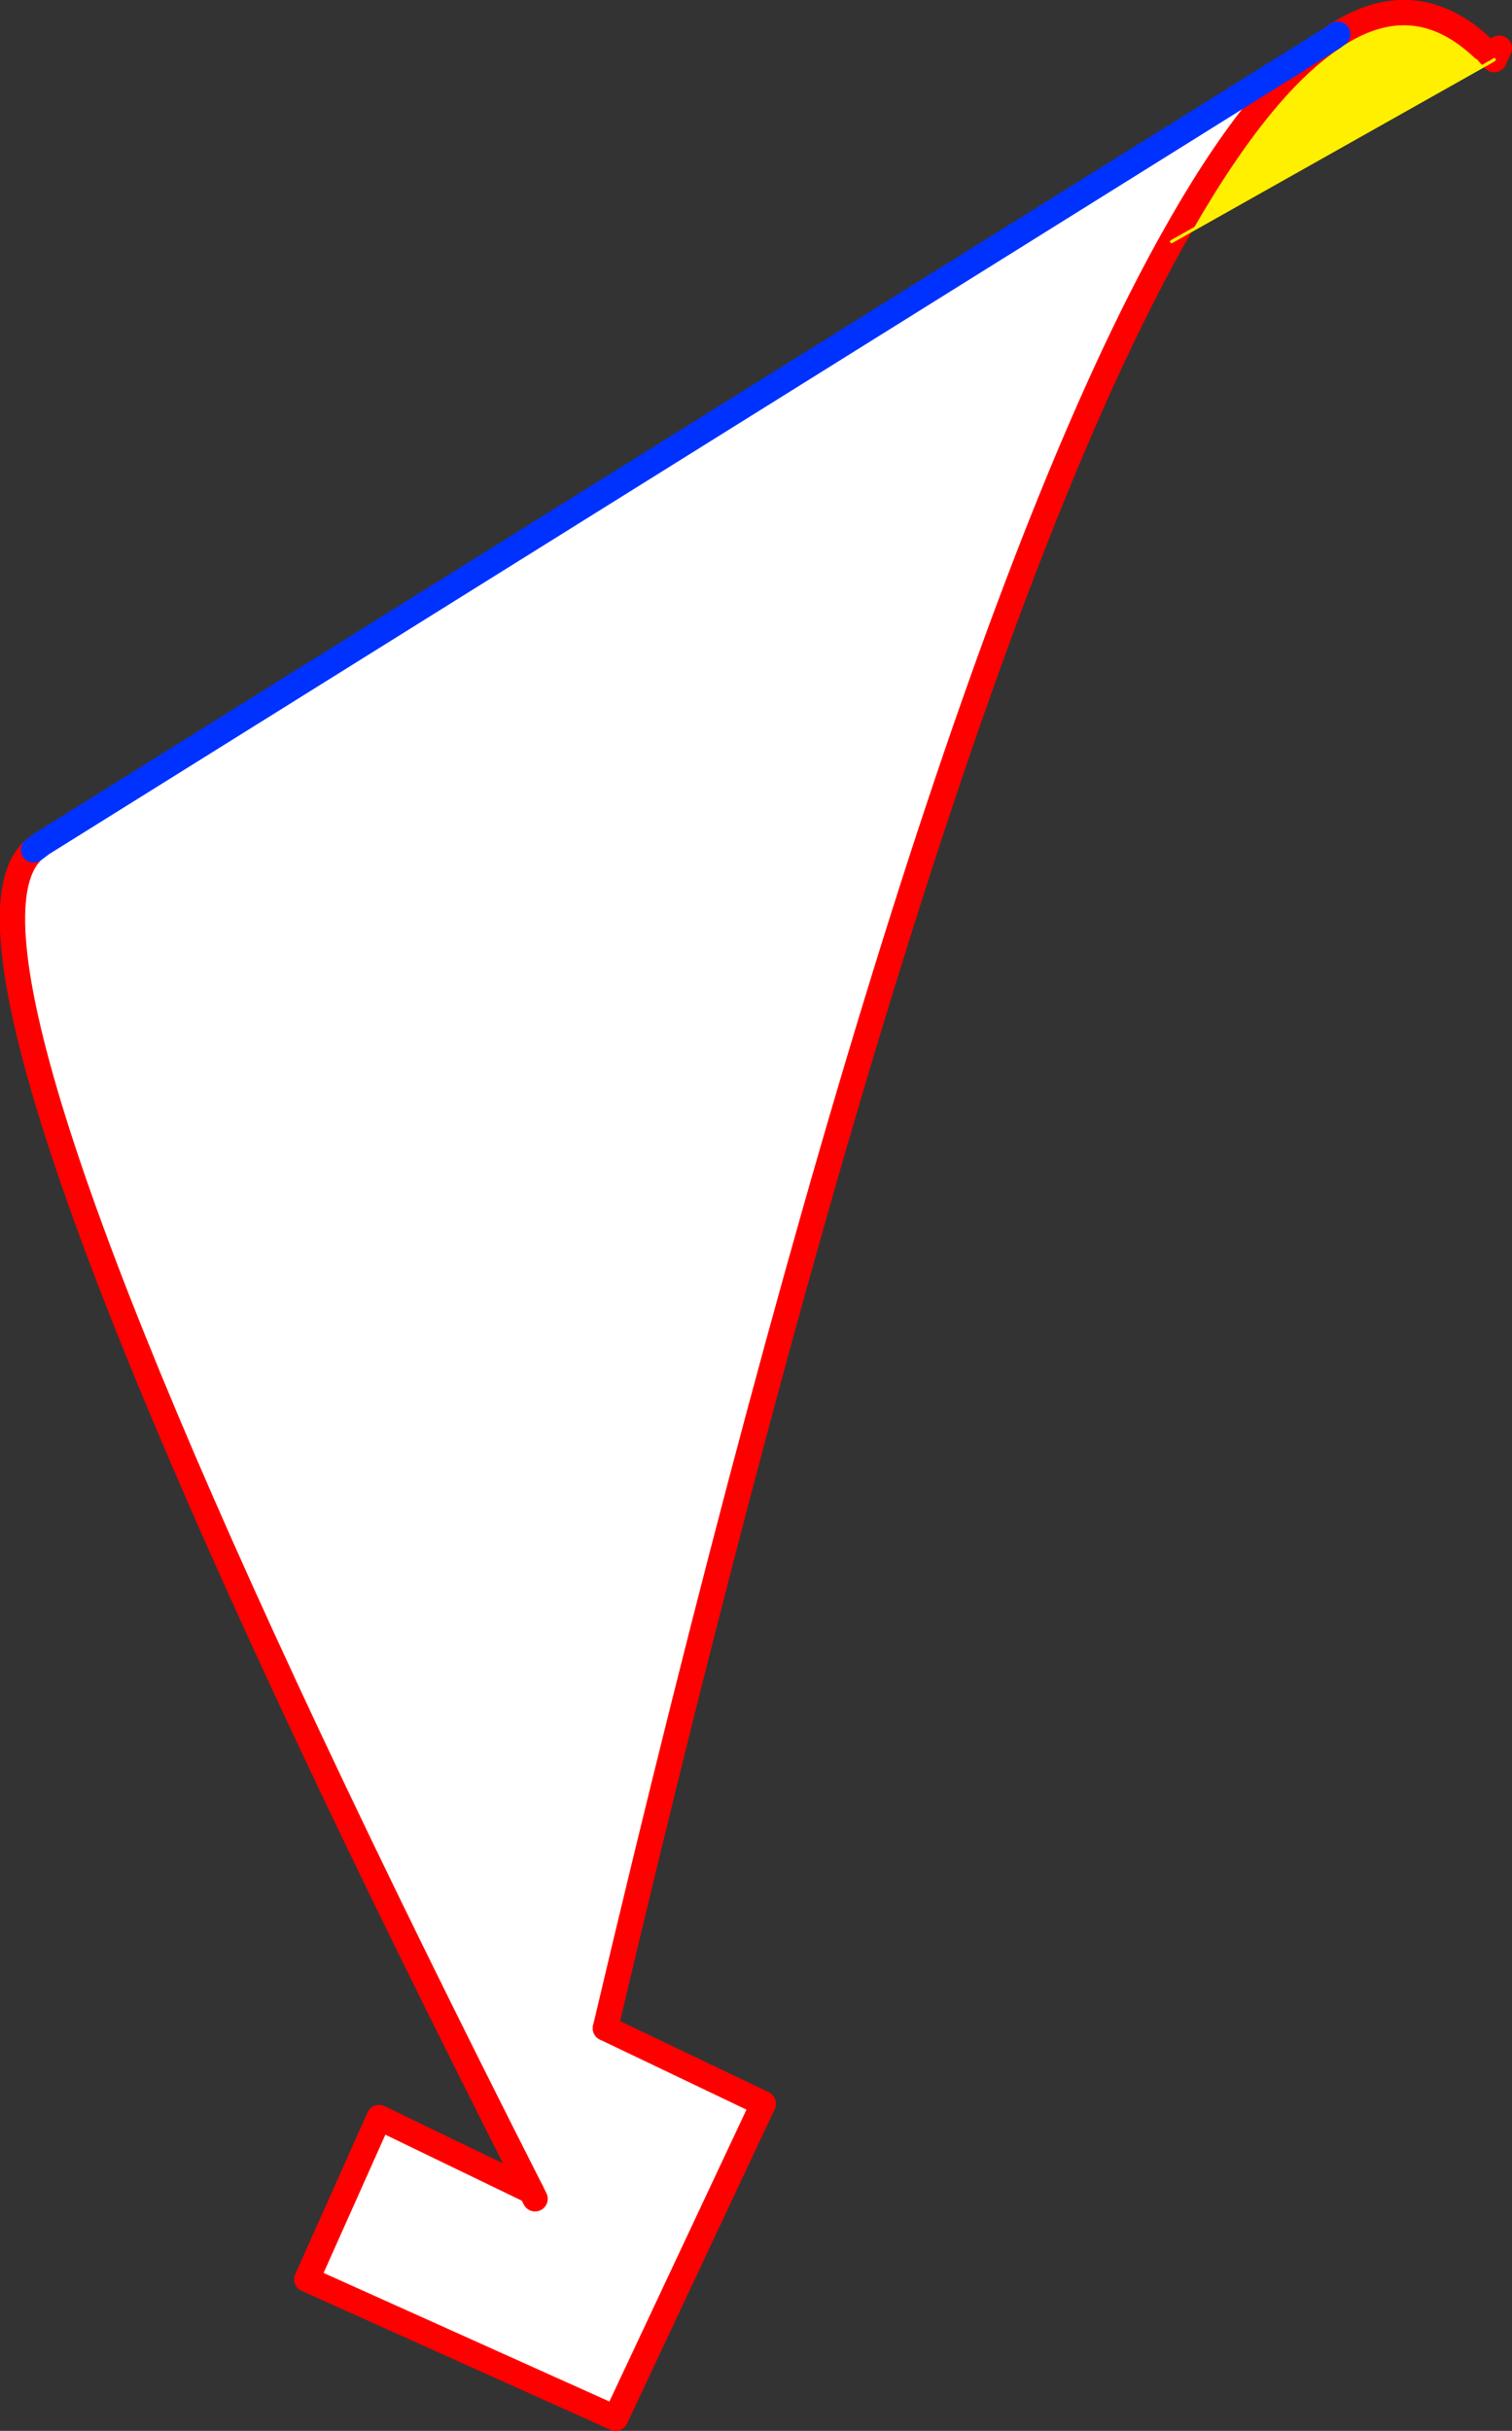<?xml version="1.0" encoding="UTF-8" standalone="no"?>
<svg xmlns:xlink="http://www.w3.org/1999/xlink" height="191.65px" width="119.25px" xmlns="http://www.w3.org/2000/svg">
  <rect width="100%" height="100%" fill="#333333" stroke="none"/>
  <g transform="matrix(1.0, 0.0, 0.0, 1.0, 38.15, 178.3)">
    <path d="M79.2 -174.15 L79.55 -173.5 54.25 -159.25 Q61.0 -171.4 67.0 -175.35 L67.35 -175.6 Q73.5 -179.5 78.8 -174.5 L79.2 -174.15" fill="#fff000" fill-rule="evenodd" stroke="none"/>
    <path d="M79.55 -173.5 L79.2 -174.15 79.7 -173.6 79.55 -173.5 M67.0 -175.35 Q61.0 -171.4 54.25 -159.25 34.4 -123.65 9.6 -18.4 L22.05 -12.45 10.4 12.35 -13.95 1.4 -8.25 -11.35 3.75 -5.55 Q-36.25 -84.35 -37.15 -104.95 -37.35 -109.65 -35.5 -111.3 L-35.15 -111.55 -34.9 -111.75 67.0 -175.35 M4.05 -4.95 L3.75 -5.55 4.05 -4.95" fill="#ffffff" fill-rule="evenodd" stroke="none"/>
    <path d="M9.6 -18.4 L22.05 -12.45 10.4 12.35 -13.95 1.4 -8.25 -11.35 3.75 -5.55" fill="none" stroke="#ff0000" stroke-linecap="round" stroke-linejoin="round" stroke-width="2.0"/>
    <path d="M79.2 -174.15 L78.8 -174.5" fill="none" stroke="#fff000" stroke-linecap="round" stroke-linejoin="round" stroke-width="0.25"/>
    <path d="M79.7 -173.6 L79.2 -174.15 M78.8 -174.5 Q73.5 -179.5 67.35 -175.6 M67.0 -175.35 Q61.0 -171.4 54.25 -159.25 34.4 -123.65 9.6 -18.4 M79.7 -173.6 L80.1 -174.5 M3.75 -5.55 Q-36.25 -84.35 -37.15 -104.95 -37.35 -109.65 -35.5 -111.3 M3.75 -5.55 L4.05 -4.95" fill="none" stroke="#ff0000" stroke-linecap="round" stroke-linejoin="round" stroke-width="2.0"/>
    <path d="M79.55 -173.5 L79.7 -173.6 M54.25 -159.25 L79.55 -173.5" fill="none" stroke="#fff000" stroke-linecap="round" stroke-linejoin="round" stroke-width="0.25"/>
    <path d="M67.35 -175.6 L67.0 -175.35 -34.9 -111.75 -35.15 -111.55 -35.5 -111.3" fill="none" stroke="#0032ff" stroke-linecap="round" stroke-linejoin="round" stroke-width="2.0"/>
  </g>
</svg>
